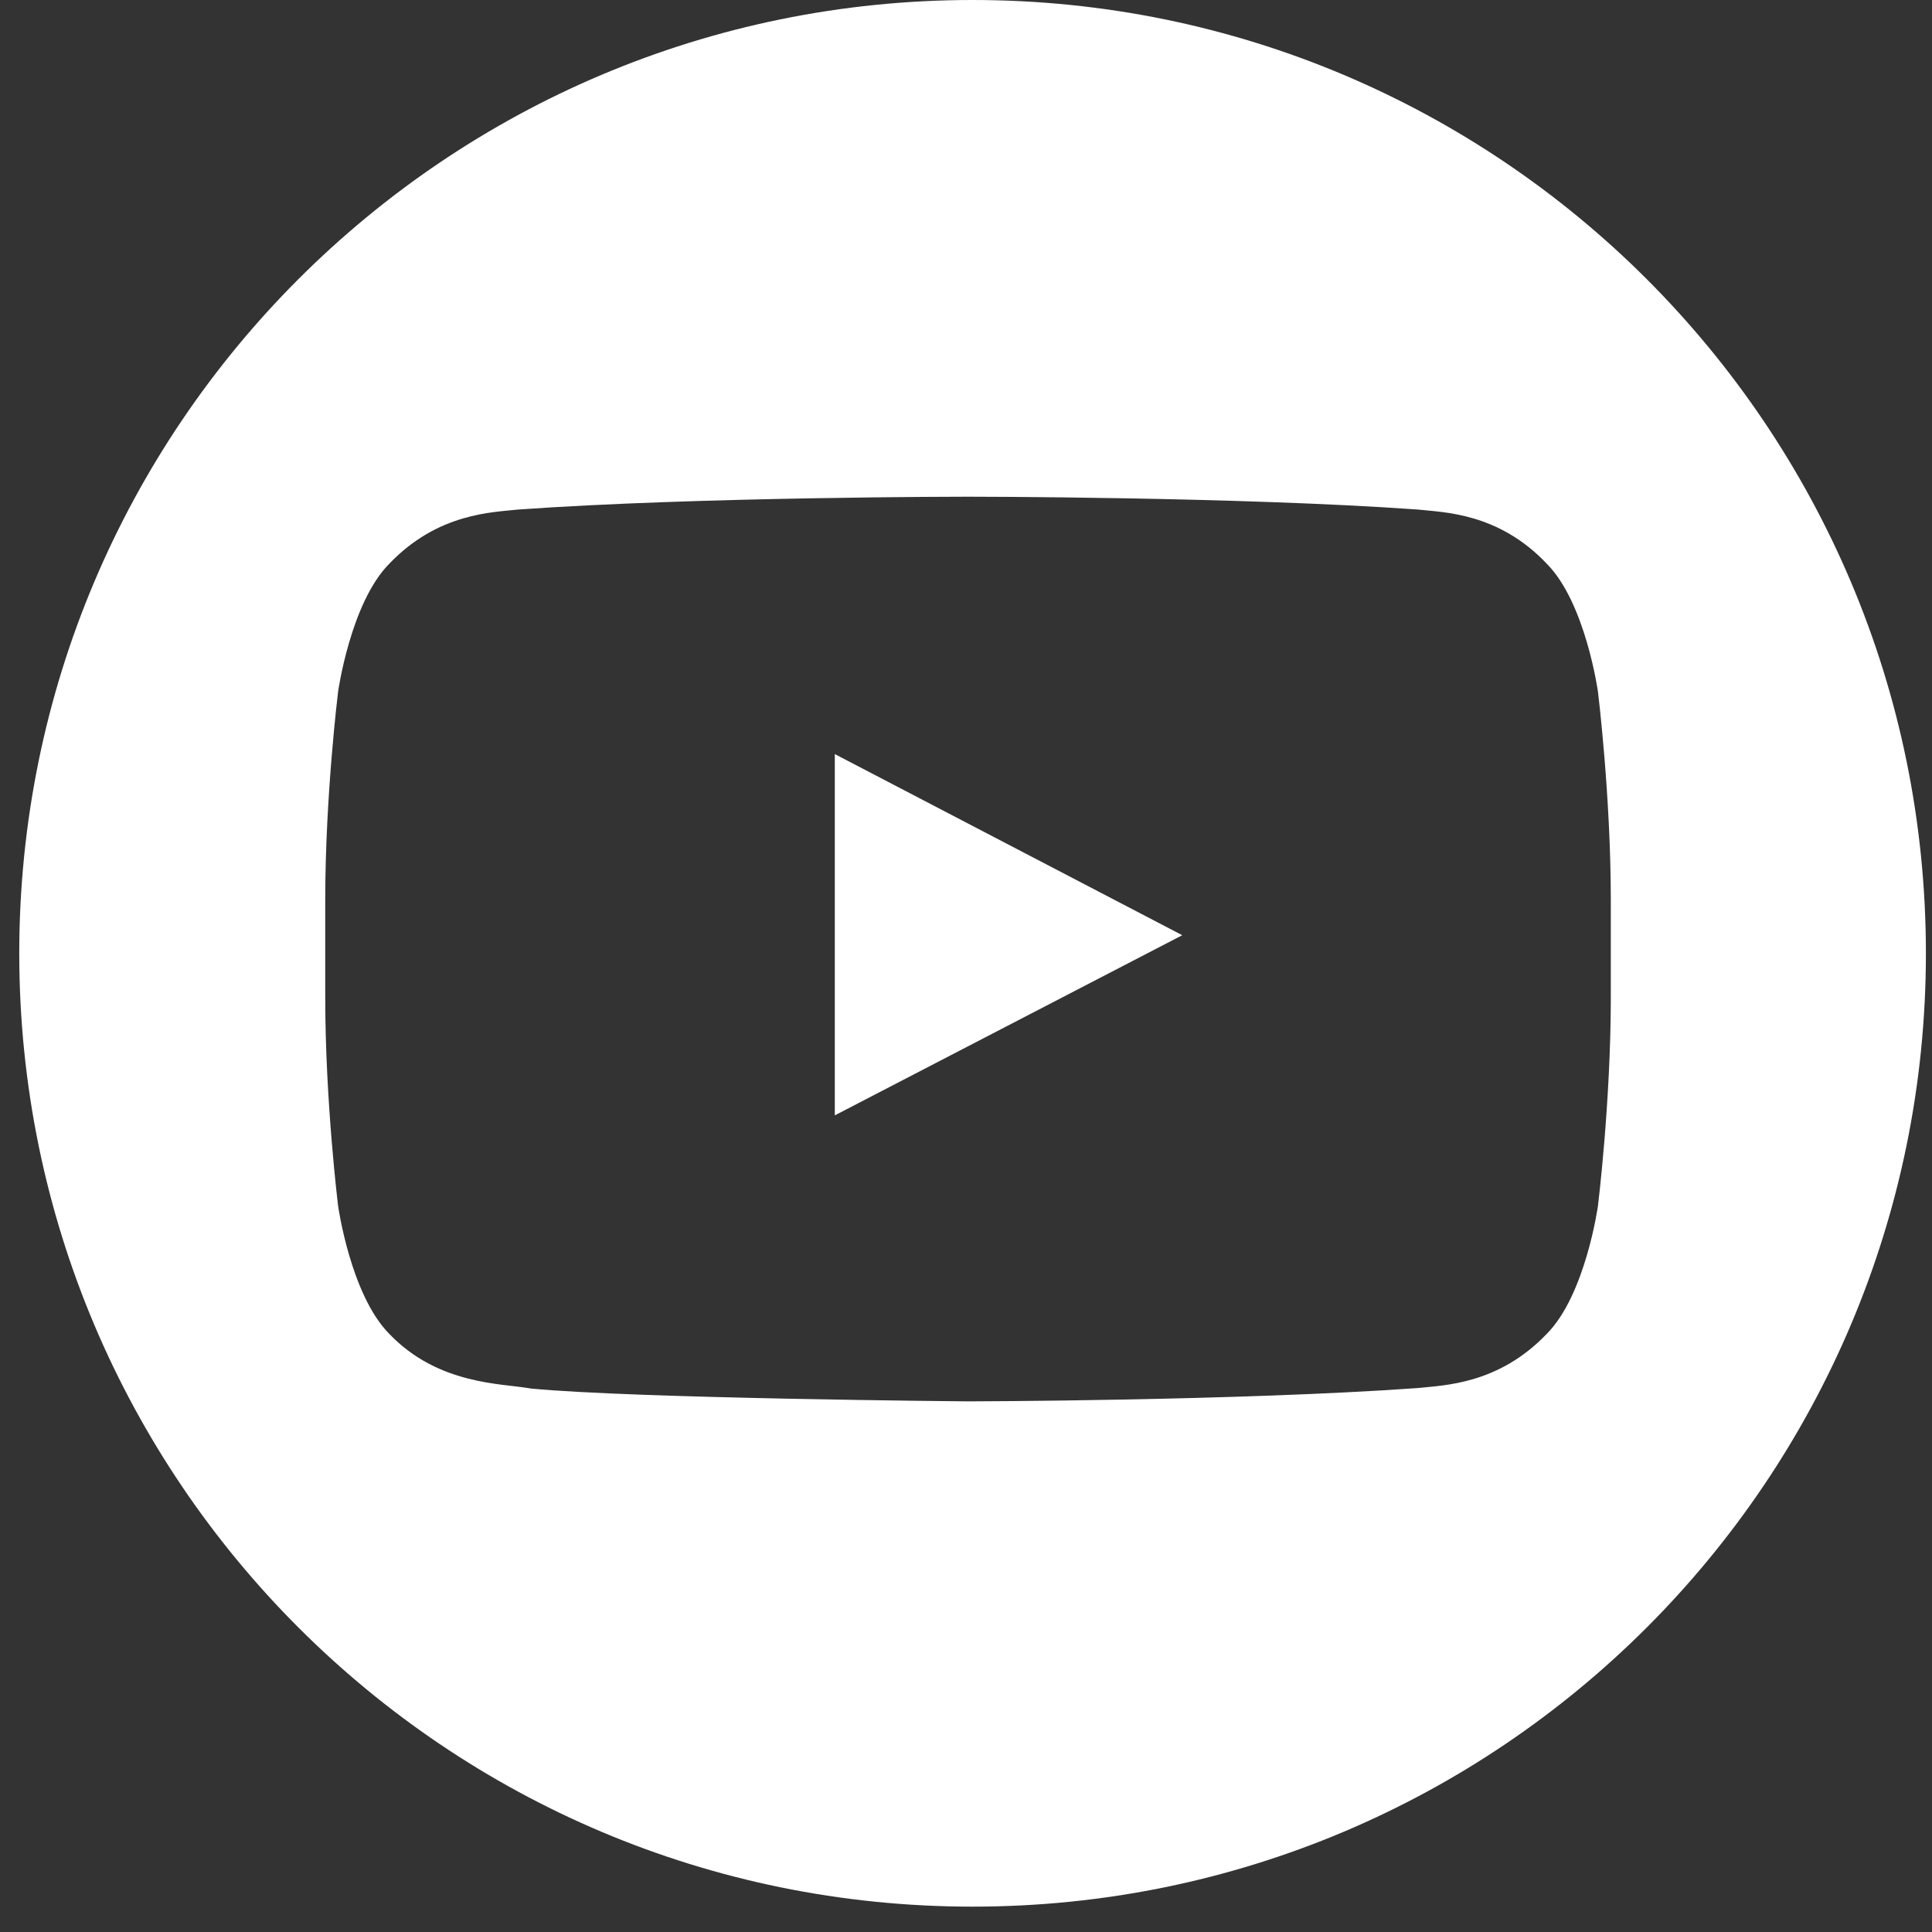 <svg width="32" height="32" viewBox="0 0 32 32" fill="none" xmlns="http://www.w3.org/2000/svg">
<rect x="0" y="0" width="32" height="32" fill="#333333" stroke="none"/>
<path d="M0.319 15.79C0.319 7.066 7.385 0 16.109 0C24.833 0 31.899 7.066 31.899 15.79C31.899 24.514 24.833 31.58 16.109 31.58C7.385 31.58 0.319 24.514 0.319 15.79ZM26.467 11.456C26.467 11.456 26.262 9.987 25.622 9.34C24.817 8.487 23.901 8.487 23.49 8.44C20.506 8.227 16.038 8.227 16.038 8.227H16.03C16.03 8.227 11.561 8.227 8.577 8.44C8.158 8.487 7.25 8.495 6.445 9.34C5.806 9.987 5.6 11.456 5.6 11.456C5.6 11.456 5.387 13.177 5.387 14.906V16.524C5.387 18.245 5.6 19.974 5.6 19.974C5.6 19.974 5.806 21.443 6.445 22.09C7.258 22.943 8.316 22.911 8.79 22.998C10.495 23.164 16.03 23.211 16.03 23.211C16.03 23.211 20.506 23.203 23.49 22.99C23.909 22.943 24.817 22.935 25.622 22.09C26.262 21.443 26.467 19.974 26.467 19.974C26.467 19.974 26.68 18.253 26.68 16.524V14.906C26.68 13.177 26.467 11.456 26.467 11.456ZM13.827 18.474V12.49L19.582 15.49L13.827 18.474Z" fill="white"/>
</svg>
